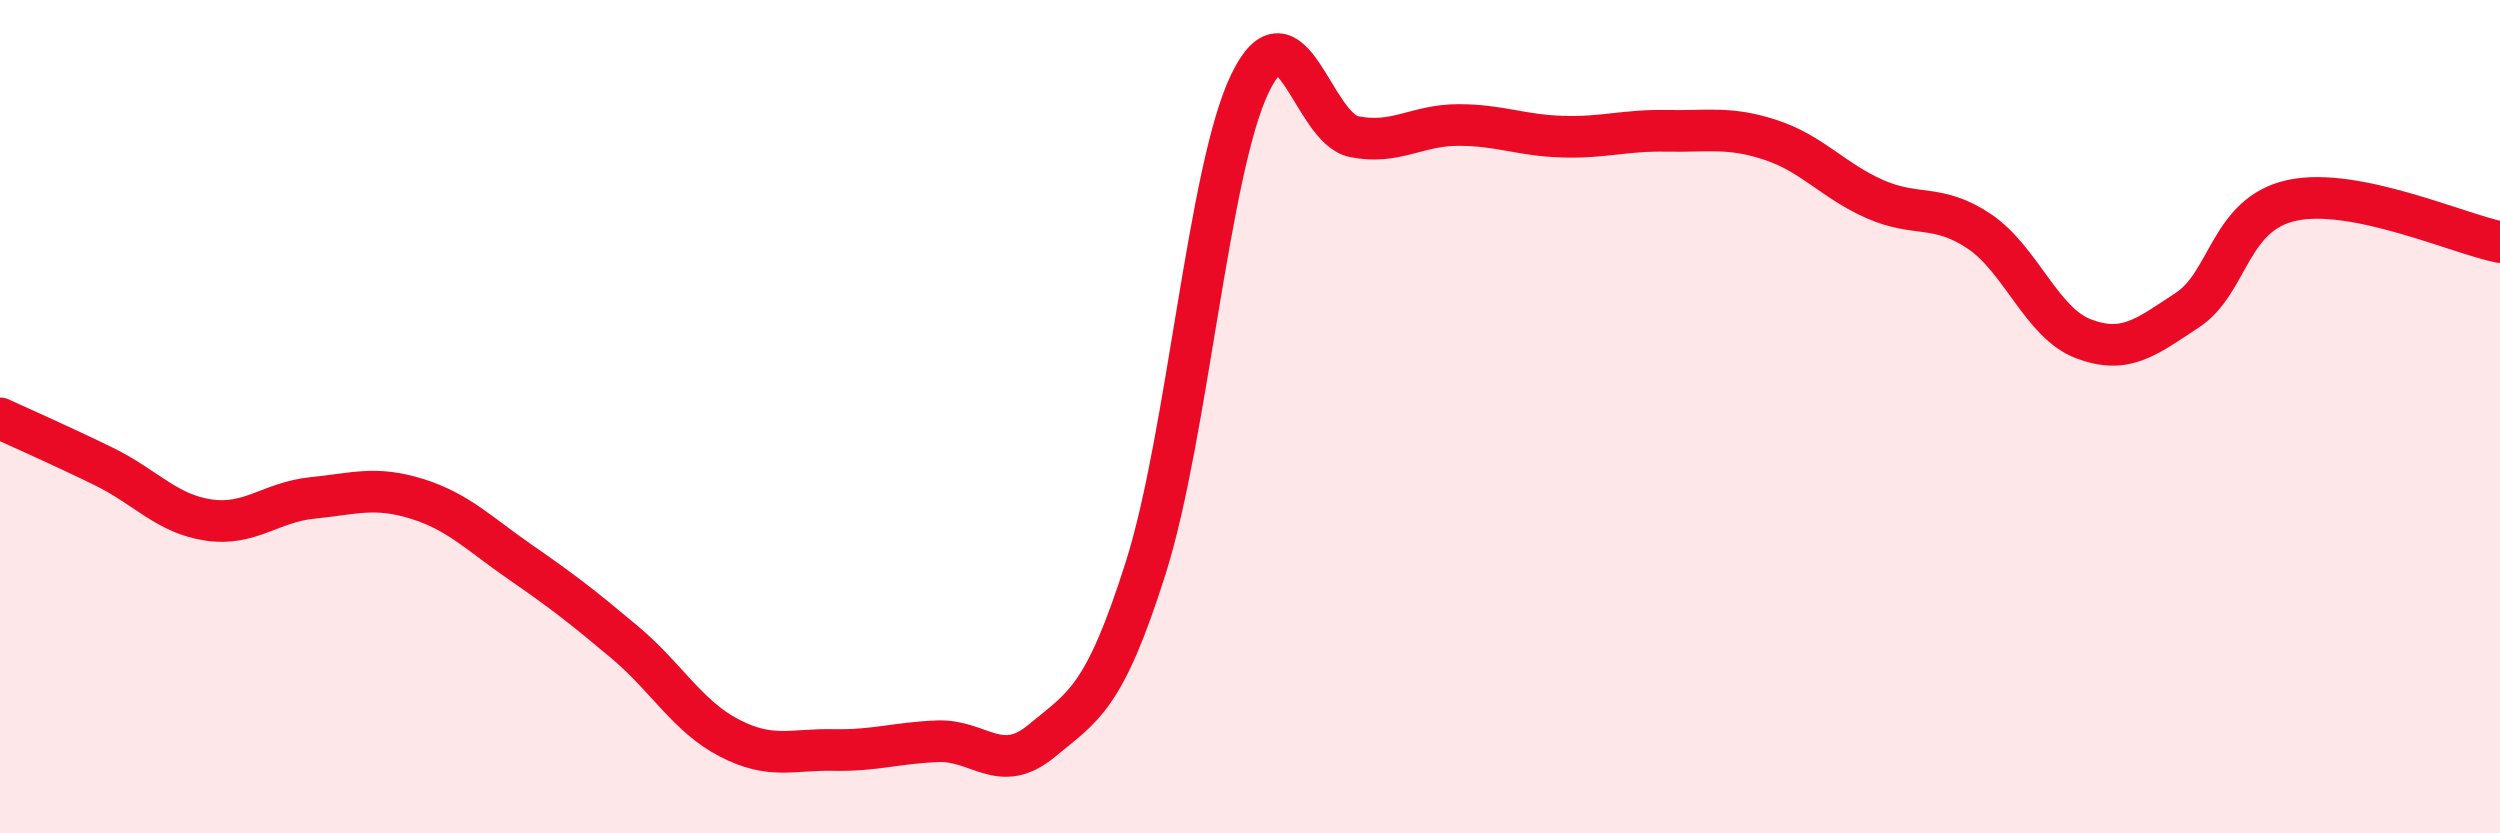 
    <svg width="60" height="20" viewBox="0 0 60 20" xmlns="http://www.w3.org/2000/svg">
      <path
        d="M 0,10.04 C 0.5,10.27 1.5,10.71 2.5,11.2 C 3.5,11.69 4,12.33 5,12.48 C 6,12.63 6.5,12.05 7.5,11.95 C 8.5,11.85 9,11.66 10,11.97 C 11,12.28 11.5,12.81 12.5,13.5 C 13.5,14.19 14,14.58 15,15.42 C 16,16.26 16.5,17.19 17.5,17.71 C 18.5,18.23 19,17.98 20,18 C 21,18.02 21.5,17.83 22.5,17.79 C 23.5,17.75 24,18.61 25,17.78 C 26,16.95 26.5,16.78 27.5,13.62 C 28.5,10.46 29,4.07 30,2 C 31,-0.07 31.5,3.08 32.5,3.28 C 33.5,3.48 34,3 35,3 C 36,3 36.5,3.25 37.5,3.28 C 38.5,3.31 39,3.12 40,3.14 C 41,3.16 41.5,3.03 42.5,3.36 C 43.5,3.69 44,4.34 45,4.78 C 46,5.22 46.5,4.88 47.5,5.55 C 48.5,6.22 49,7.75 50,8.13 C 51,8.51 51.5,8.1 52.5,7.44 C 53.5,6.78 53.5,5.14 55,4.81 C 56.5,4.48 59,5.61 60,5.81L60 20L0 20Z"
        fill="#EB0A25"
        opacity="0.1"
        stroke-linecap="round"
        stroke-linejoin="round"
      />
      <path
        d="M 0,10.04 C 0.5,10.27 1.5,10.71 2.5,11.2 C 3.5,11.69 4,12.33 5,12.48 C 6,12.63 6.5,12.05 7.5,11.95 C 8.5,11.85 9,11.66 10,11.97 C 11,12.28 11.5,12.81 12.5,13.5 C 13.5,14.19 14,14.58 15,15.42 C 16,16.26 16.5,17.19 17.5,17.71 C 18.5,18.23 19,17.98 20,18 C 21,18.02 21.5,17.83 22.5,17.79 C 23.5,17.75 24,18.61 25,17.78 C 26,16.95 26.5,16.78 27.5,13.62 C 28.5,10.46 29,4.07 30,2 C 31,-0.07 31.5,3.08 32.5,3.28 C 33.5,3.48 34,3 35,3 C 36,3 36.5,3.25 37.5,3.28 C 38.5,3.31 39,3.12 40,3.14 C 41,3.16 41.5,3.03 42.5,3.36 C 43.5,3.69 44,4.34 45,4.78 C 46,5.22 46.5,4.88 47.5,5.55 C 48.5,6.22 49,7.75 50,8.13 C 51,8.51 51.5,8.1 52.5,7.44 C 53.5,6.78 53.5,5.14 55,4.81 C 56.5,4.48 59,5.61 60,5.81"
        stroke="#EB0A25"
        stroke-width="1"
        fill="none"
        stroke-linecap="round"
        stroke-linejoin="round"
      />
    </svg>
  